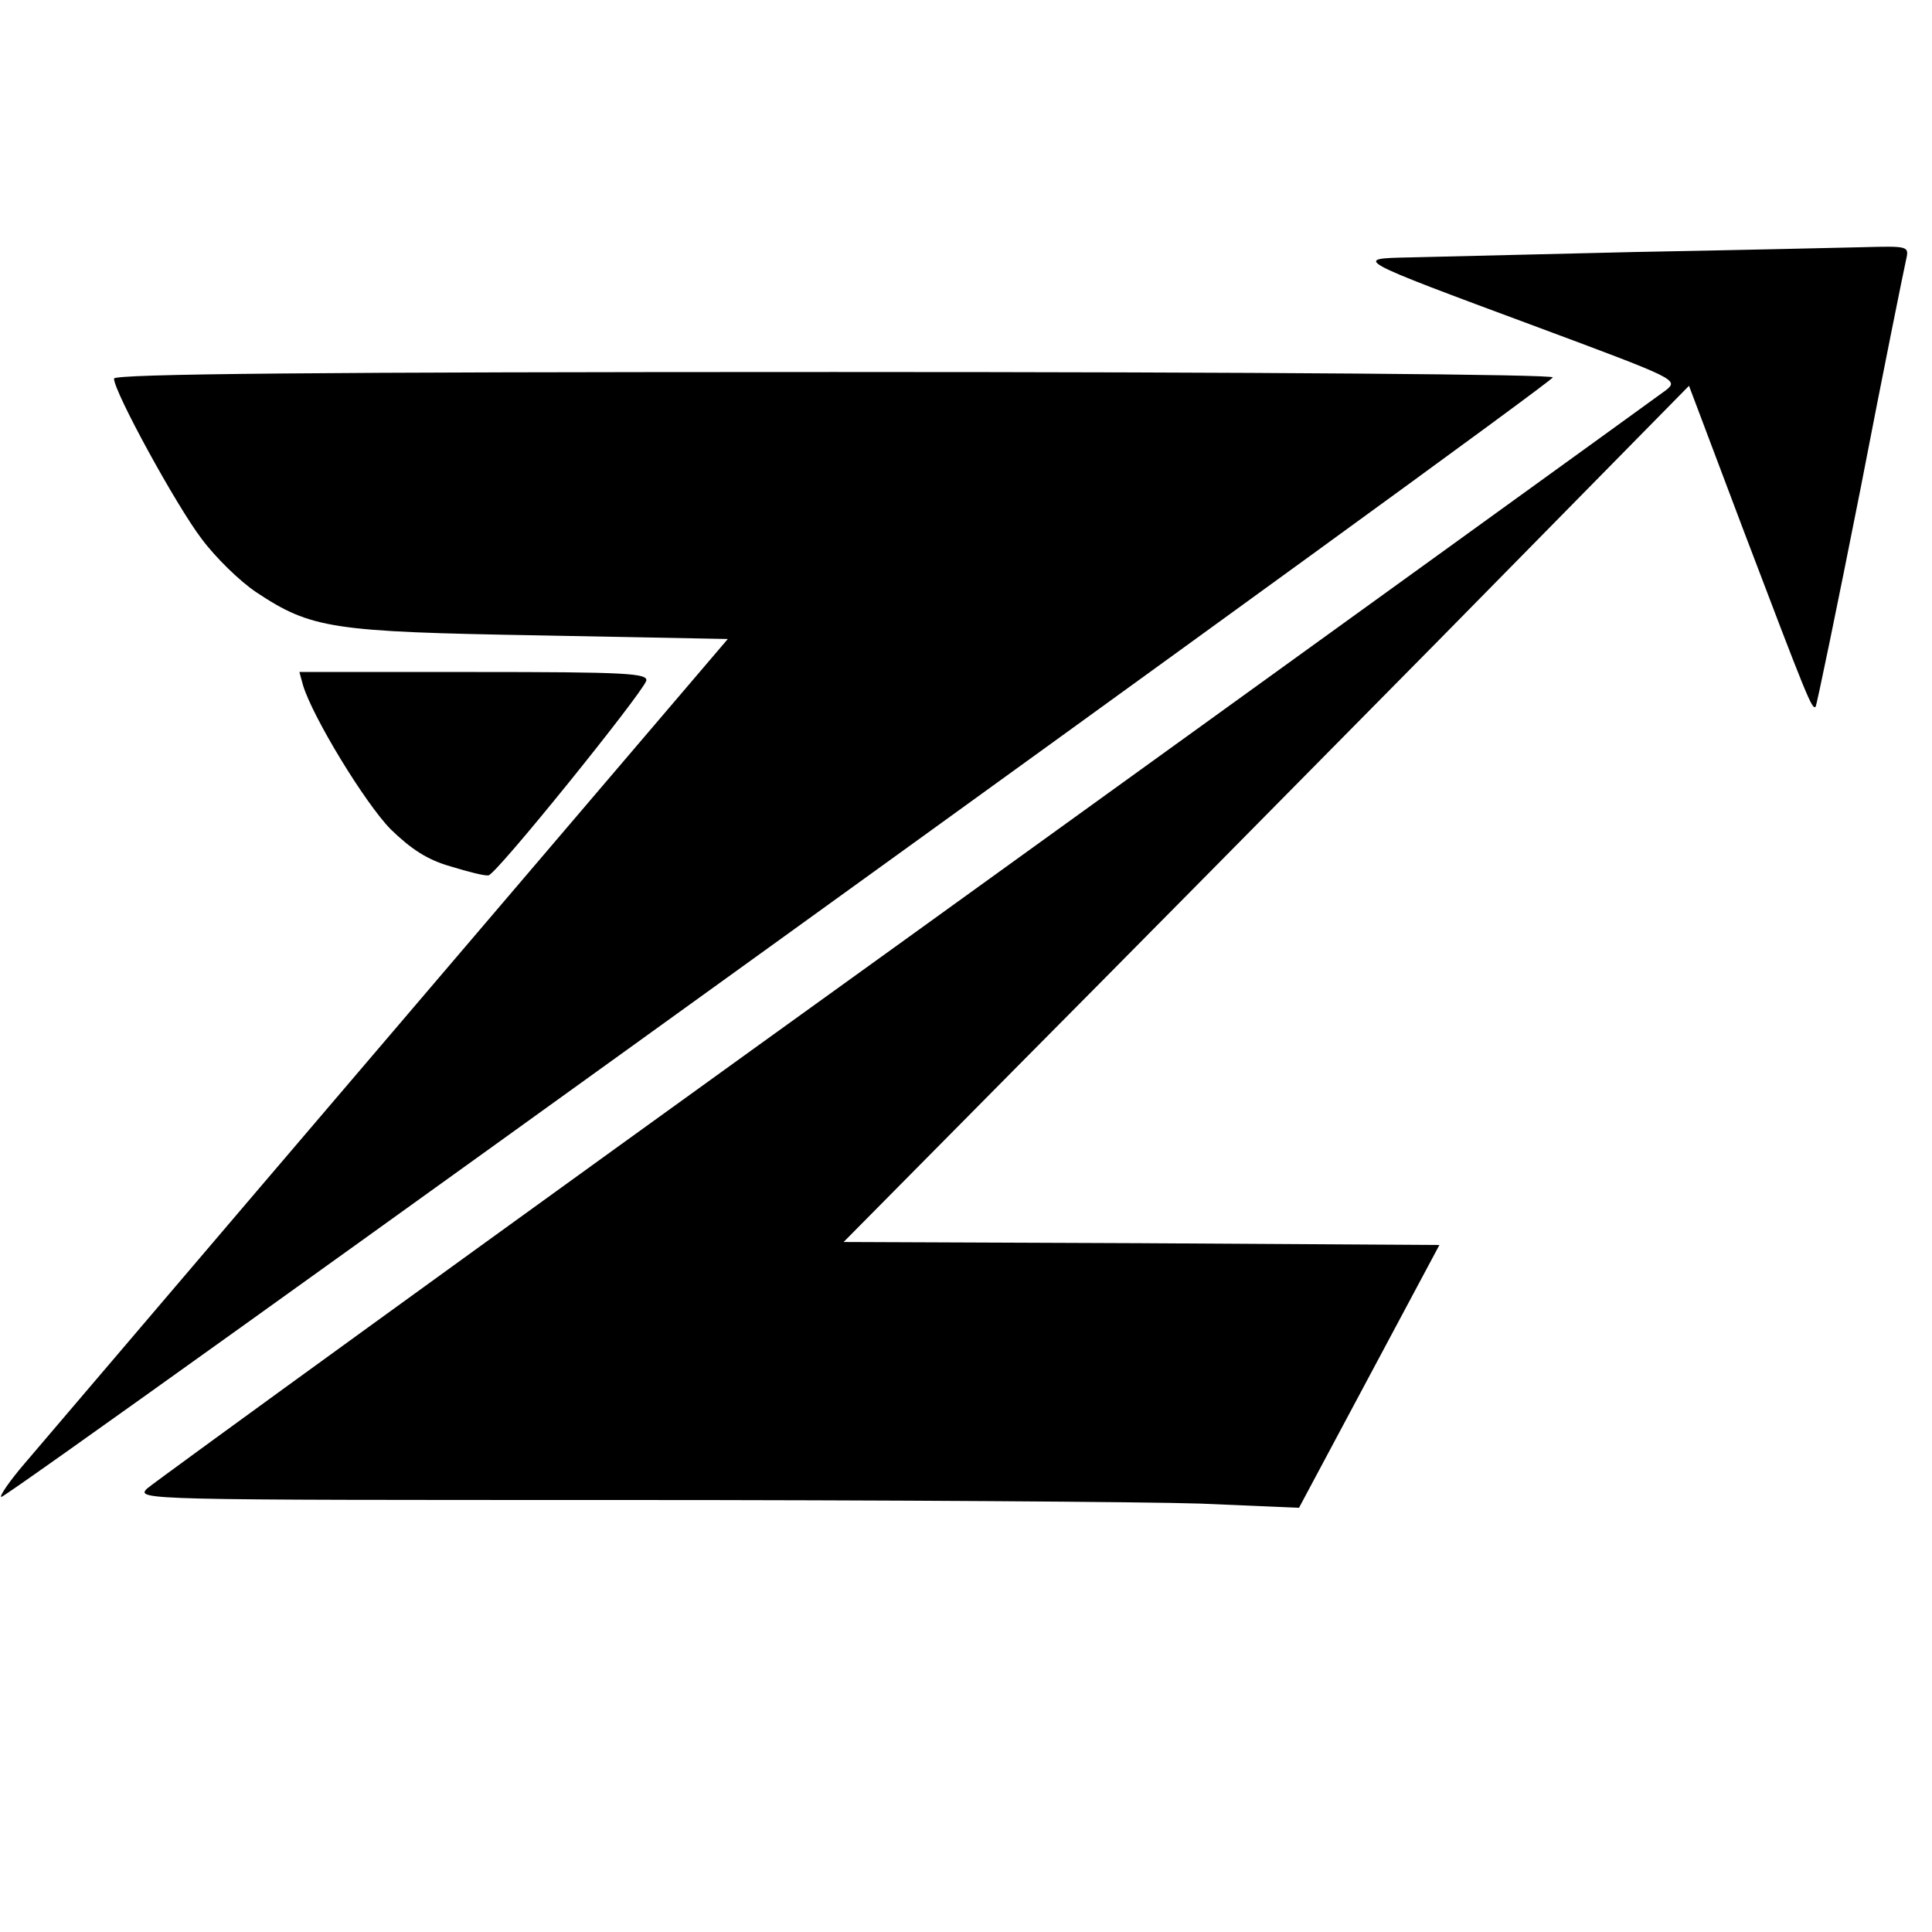 <?xml version="1.0" encoding="UTF-8" standalone="yes"?>
<svg version="1.0" xmlns="http://www.w3.org/2000/svg" width="100mm" height="100mm" viewBox="0 0 322 240" preserveAspectRatio="xMidYMid meet">
  <g transform="translate(0,240) scale(0.1,-0.1)" fill="#000000" stroke="none">
    <path d="M2725 2390 c-165 -4 -334 -8 -375 -9 -95 -2 -98 -1 212 -116 231 -86
236 -88 215 -105 -12 -9 -582 -421 -1267 -915 -685 -493 -1254 -906 -1265
-916 -19 -19 -3 -19 786 -19 443 0 880 -3 970 -6 l164 -7 117 219 117 219
-497 3 -496 2 285 288 c157 158 474 479 705 713 l419 426 89 -236 c109 -287
116 -304 122 -299 2 3 36 167 75 364 38 197 73 369 76 382 5 22 3 22 -73 20
-44 -1 -214 -5 -379 -8z"/>
    <path d="M190 2179 c0 -22 104 -212 146 -267 23 -31 64 -71 91 -89 92 -61 126
-66 472 -72 l314 -6 -563 -660 c-310 -363 -583 -684 -608 -713 -25 -29 -43
-55 -40 -57 5 -6 2582 1853 2586 1866 2 5 -477 9 -1197 9 -857 0 -1201 -3
-1201 -11z"/>
    <path d="M505 1668 c16 -53 103 -196 146 -240 34 -33 61 -51 100 -62 29 -9 57
-16 63 -15 12 0 253 299 263 324 4 13 -34 15 -287 15 l-291 0 6 -22z"/>
  </g>
</svg>